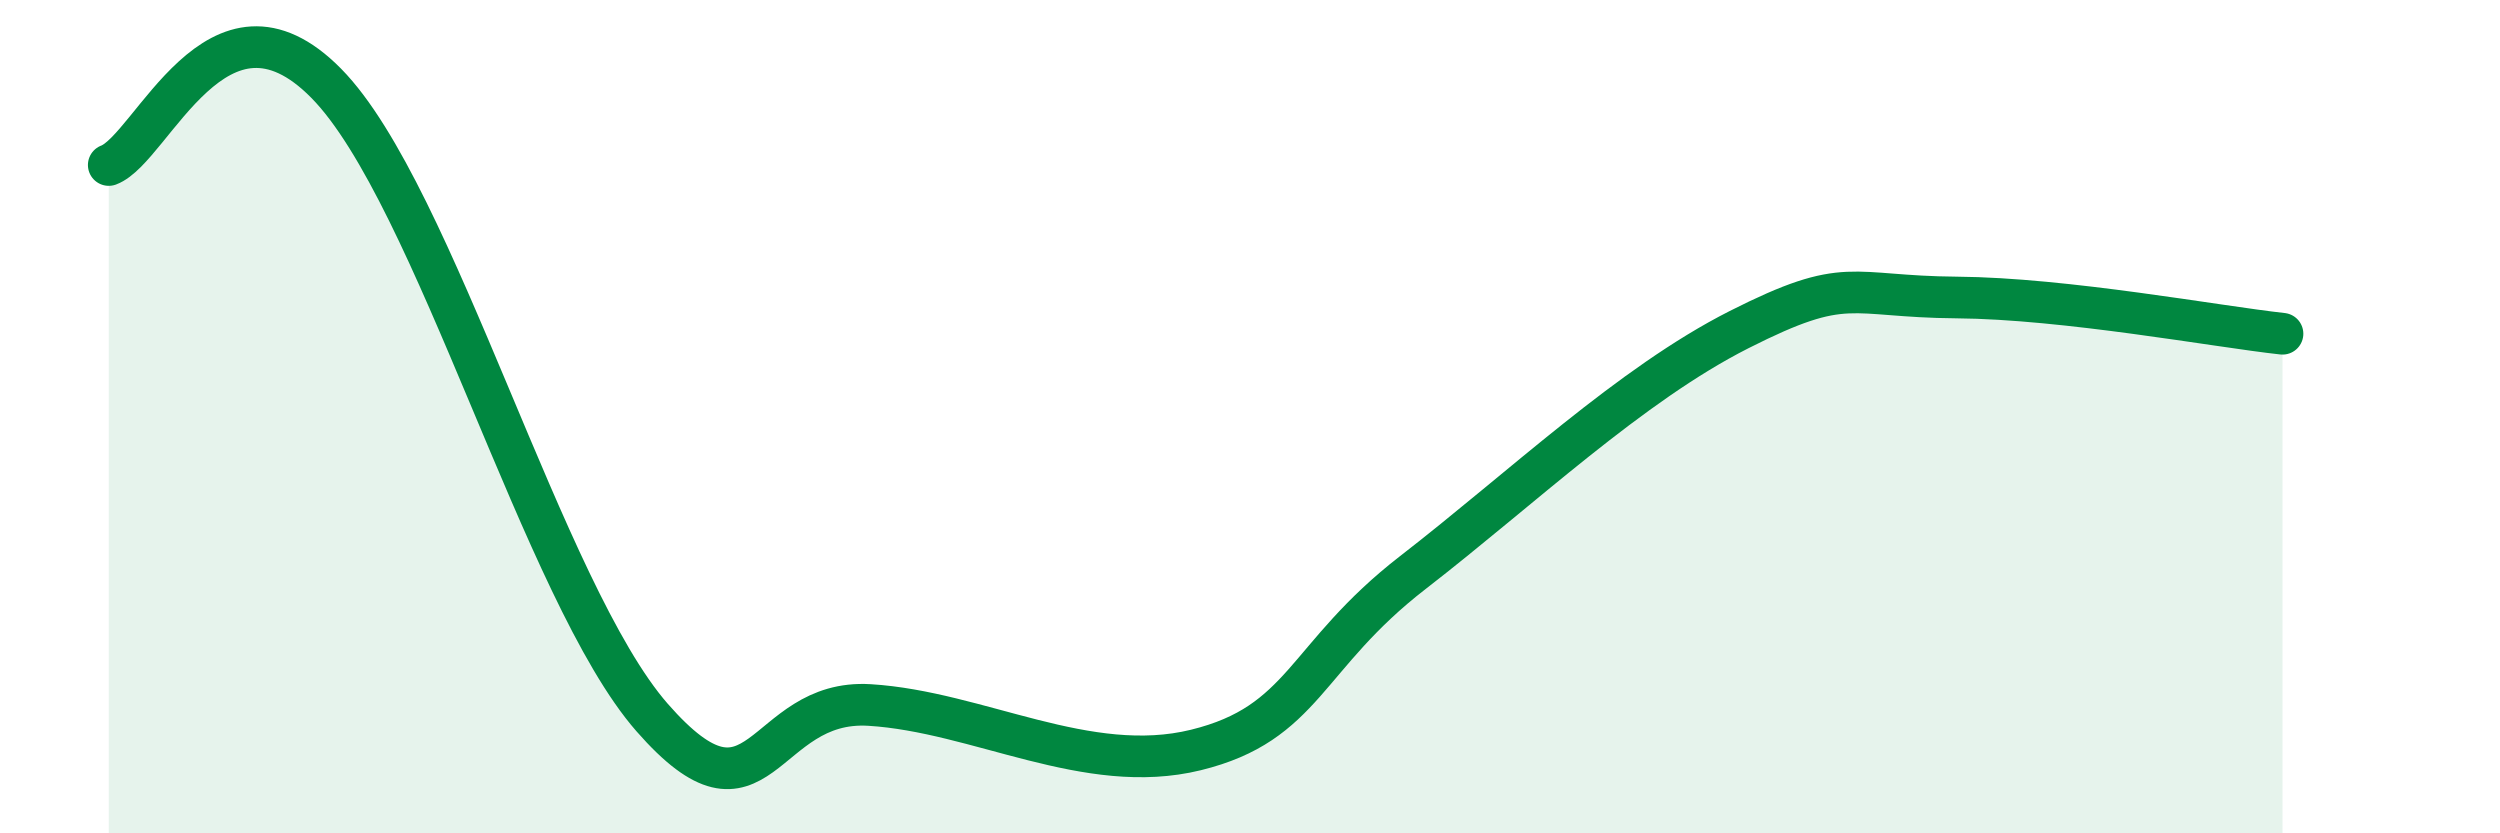
    <svg width="60" height="20" viewBox="0 0 60 20" xmlns="http://www.w3.org/2000/svg">
      <path
        d="M 2.61,3.96 C 3.65,3.57 5.22,-0.65 7.83,2 C 10.44,4.65 13.04,14.24 15.65,17.22 C 18.26,20.2 18.26,16.76 20.87,16.92 C 23.48,17.08 26.09,18.64 28.7,18 C 31.31,17.36 31.3,15.76 33.91,13.74 C 36.52,11.72 39.13,9.23 41.74,7.91 C 44.35,6.59 44.35,7.12 46.96,7.14 C 49.57,7.16 53.22,7.84 54.78,8.01L54.78 20L2.61 20Z"
        fill="#008740"
        opacity="0.1"
        stroke-linecap="round"
        stroke-linejoin="round"
      />
      <path
        d="M 2.61,3.96 C 3.65,3.57 5.22,-0.65 7.83,2 C 10.44,4.65 13.04,14.24 15.65,17.22 C 18.26,20.2 18.26,16.76 20.87,16.92 C 23.48,17.08 26.09,18.64 28.7,18 C 31.31,17.36 31.3,15.76 33.91,13.74 C 36.52,11.72 39.13,9.23 41.74,7.91 C 44.35,6.59 44.35,7.12 46.96,7.14 C 49.57,7.16 53.22,7.84 54.78,8.01"
        stroke="#008740"
        stroke-width="1"
        fill="none"
        stroke-linecap="round"
        stroke-linejoin="round"
      />
    </svg>
  